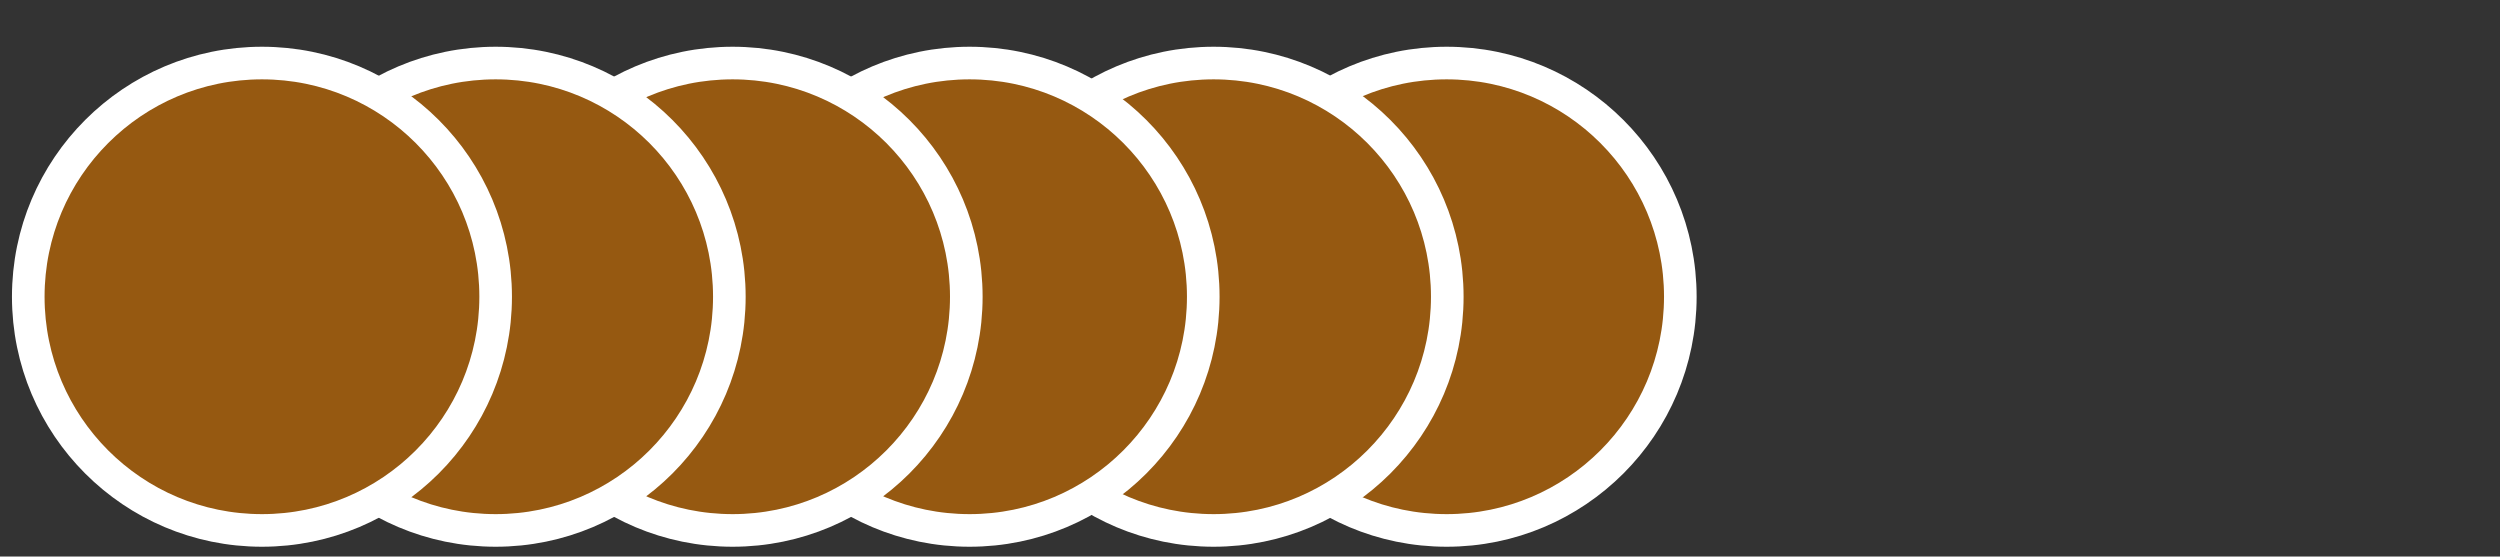 <?xml version="1.0" encoding="utf-8"?>
<!-- Generator: Adobe Illustrator 21.0.0, SVG Export Plug-In . SVG Version: 6.00 Build 0)  -->
<svg version="1.1" id="_x36__medallas_bronce" xmlns="http://www.w3.org/2000/svg" xmlns:xlink="http://www.w3.org/1999/xlink"
	 x="0px" y="0px" viewBox="0 0 2300 512" style="enable-background:new 0 0 2300 512;" xml:space="preserve">
<rect x="0" y="0" width="2300" height="512" fill="#333333" stroke="none"/>
<style type="text/css">
	.st0{fill:#965911;stroke:#FFFFFF;stroke-width:30;stroke-miterlimit:10;}
</style>
<circle class="st0" cx="1330.9" cy="273" r="215"/>
<circle class="st0" cx="1116.5" cy="273" r="215"/>
<circle class="st0" cx="892" cy="273" r="215"/>
<circle class="st0" cx="674" cy="273" r="215"/>
<circle class="st0" cx="456" cy="273" r="215"/>
<circle class="st0" cx="241" cy="273" r="215"/>
</svg>
